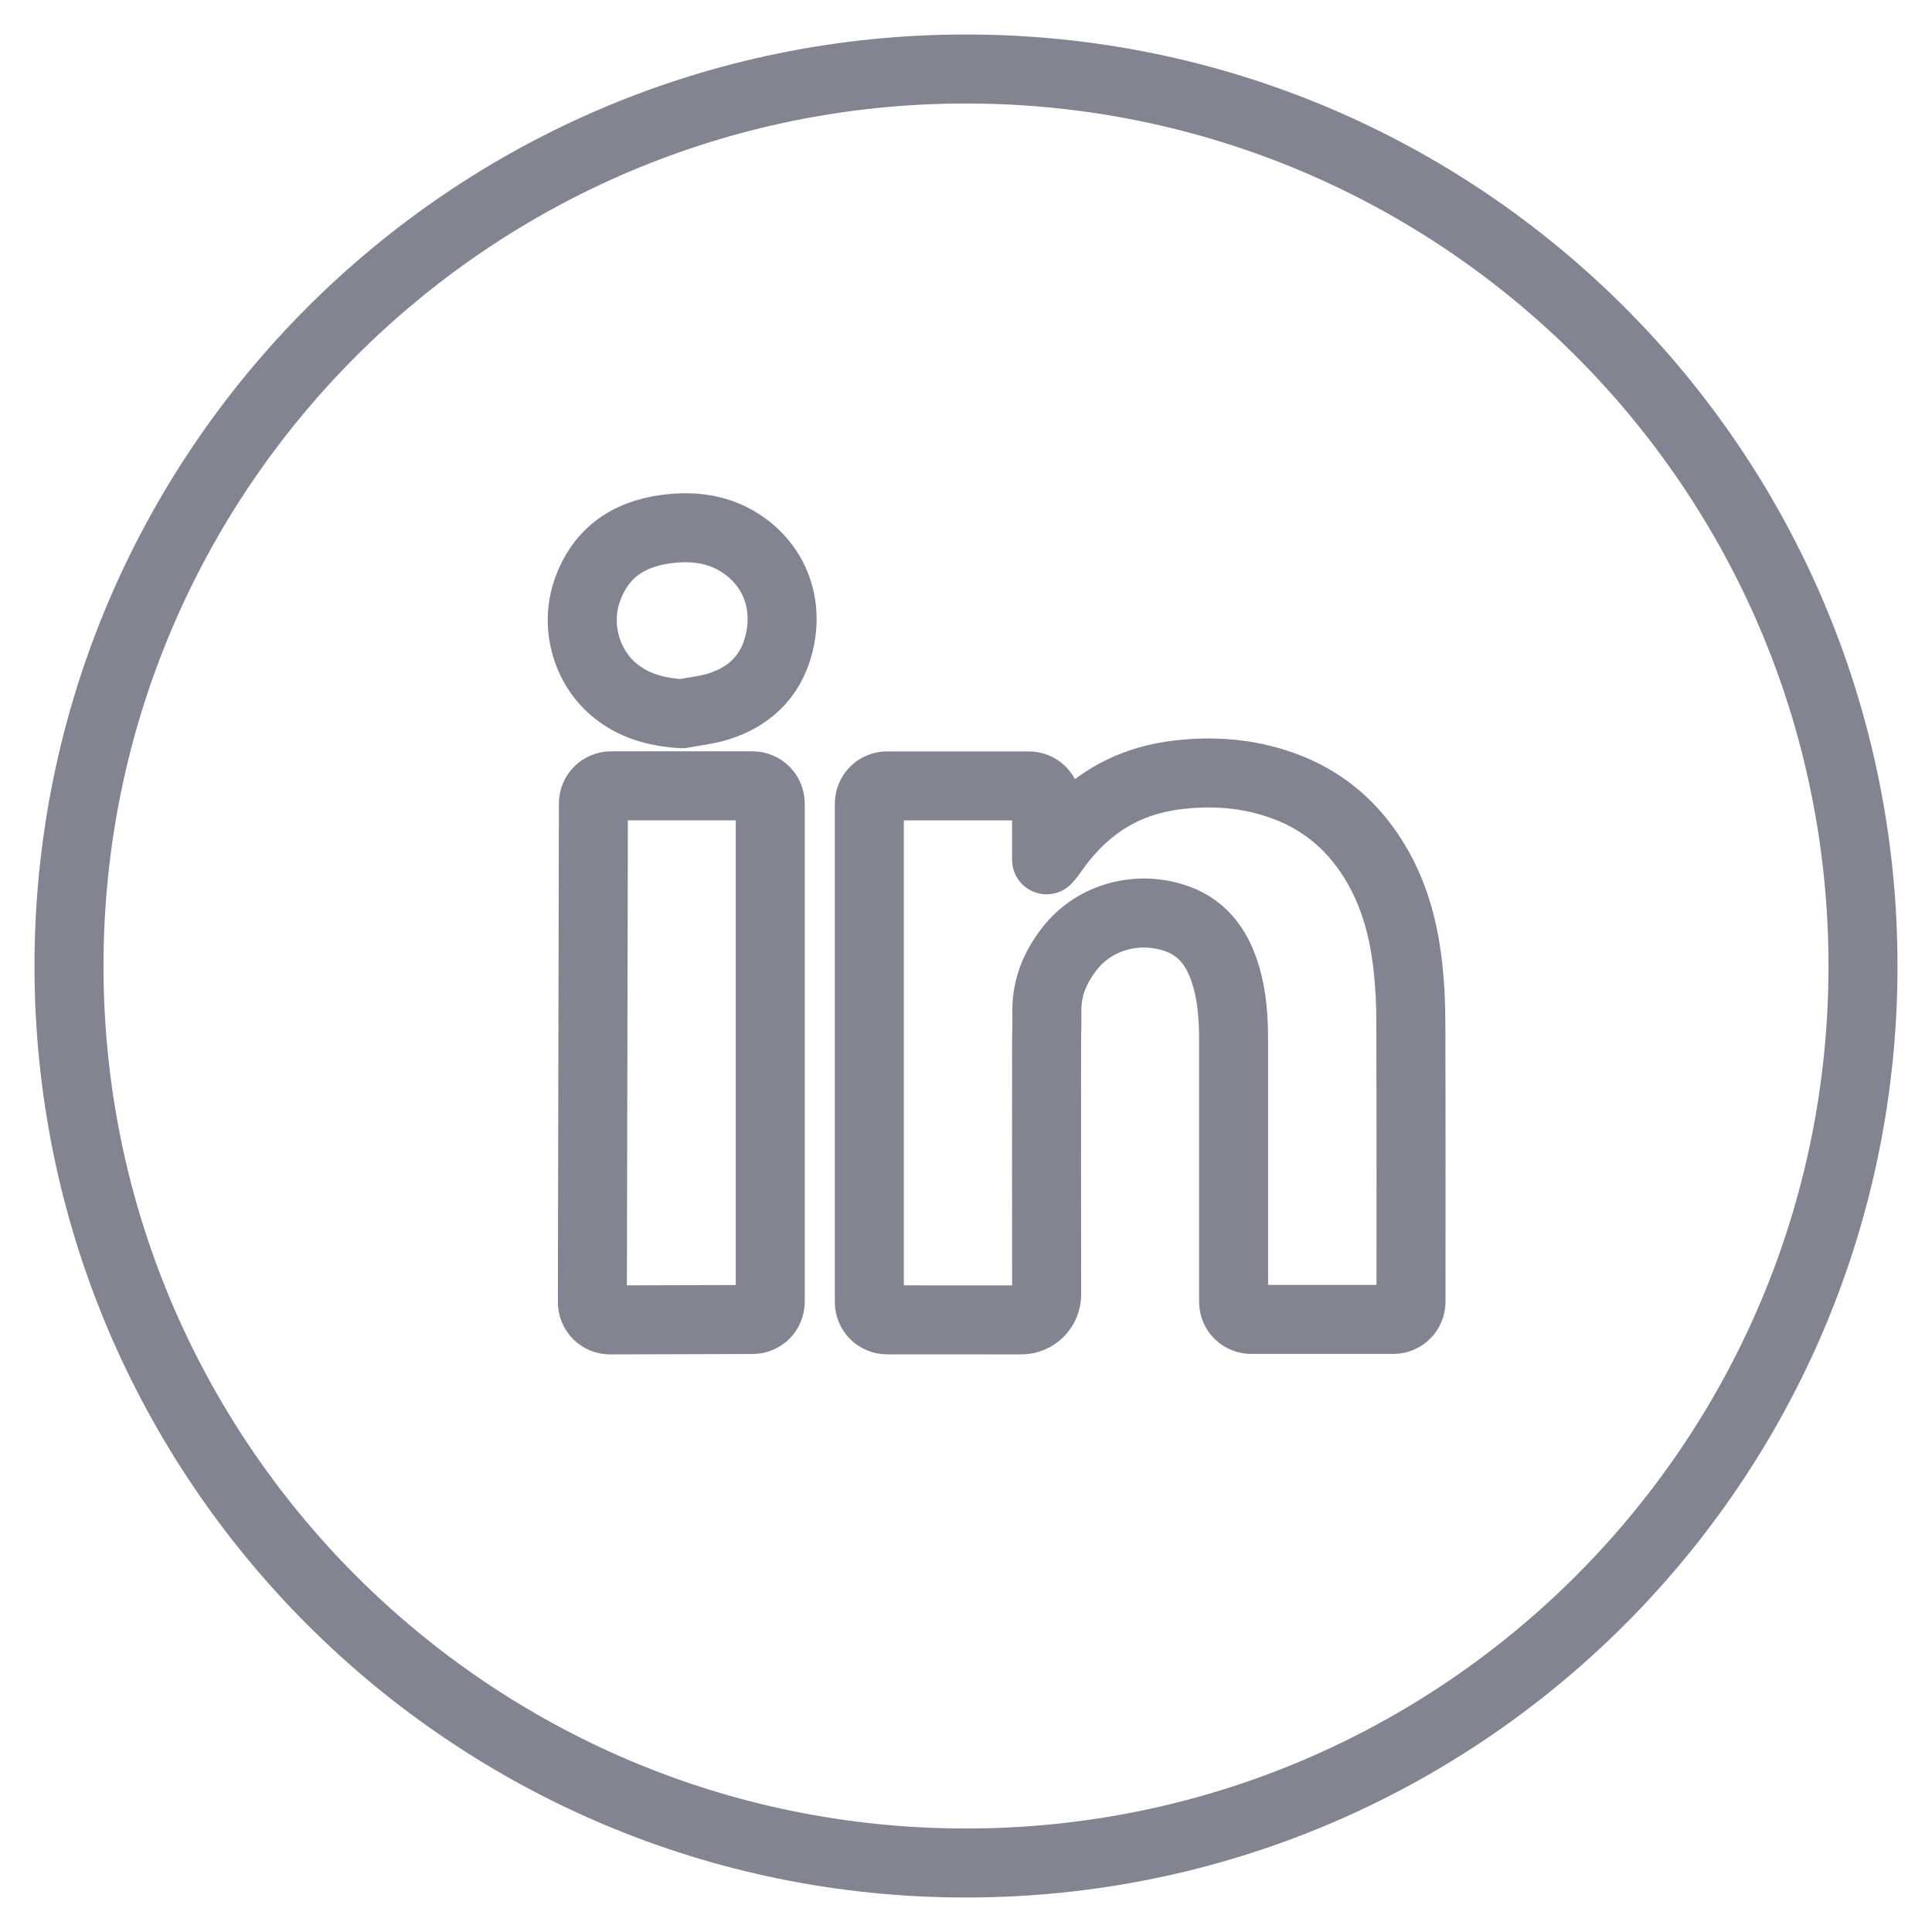 <?xml version="1.0" encoding="UTF-8"?>
<svg width="28px" height="28px" viewBox="0 0 28 28" version="1.1" xmlns="http://www.w3.org/2000/svg" xmlns:xlink="http://www.w3.org/1999/xlink">
    <!-- Generator: Sketch 51.3 (57544) - http://www.bohemiancoding.com/sketch -->
    <title>Icons / Social / LinkedIn Grey Small@3x</title>
    <desc>Created with Sketch.</desc>
    <defs></defs>
    <g id="08-|-Management" stroke="none" stroke-width="1" fill="none" fill-rule="evenodd" stroke-linecap="round" stroke-linejoin="round">
        <g id="08-|-Management-|-Hover" transform="translate(-104, -1378)" stroke="#838491">
            <g id="Team-Member-01" transform="translate(105, 1167)">
                <g id="Icons-/-Social-/-LinkedIn-Grey-Small" transform="translate(0, 212)">
                    <path d="M13,26 C20.18,26 26,20.18 26,13 C26,5.82 20.18,0 13,0 C5.82,0 0,5.82 0,13 C0,20.18 5.82,26 13,26 Z M13.911,10.39 C14.053,10.39 14.168,10.505 14.168,10.647 L14.168,11.461 C14.201,11.423 14.219,11.405 14.233,11.383 C14.518,10.966 14.871,10.628 15.339,10.423 C15.614,10.302 15.904,10.241 16.201,10.216 C16.692,10.174 17.173,10.227 17.634,10.402 C18.053,10.559 18.41,10.814 18.695,11.163 C19.136,11.706 19.333,12.343 19.406,13.024 C19.435,13.291 19.447,13.56 19.447,13.829 C19.451,14.978 19.45,17.128 19.449,17.866 C19.449,18.008 19.335,18.122 19.193,18.122 L17.135,18.122 C16.993,18.122 16.878,18.009 16.878,17.867 C16.879,17.154 16.879,15.126 16.878,14.054 C16.877,13.749 16.856,13.446 16.77,13.152 C16.66,12.775 16.458,12.463 16.071,12.32 C15.518,12.116 14.873,12.271 14.499,12.751 C14.288,13.023 14.165,13.321 14.172,13.67 C14.176,13.823 14.168,13.977 14.168,14.131 C14.167,15.34 14.167,16.55 14.169,17.76 C14.169,17.964 14.004,18.13 13.8,18.129 C13.182,18.128 12.289,18.128 11.855,18.128 C11.713,18.128 11.599,18.013 11.599,17.871 L11.599,10.647 C11.599,10.505 11.714,10.39 11.855,10.39 L13.911,10.39 Z M10.163,10.645 L10.163,17.867 C10.163,18.008 10.049,18.123 9.908,18.123 L7.843,18.129 C7.7,18.13 7.585,18.015 7.585,17.872 L7.6,10.645 C7.6,10.503 7.715,10.389 7.856,10.389 L9.907,10.389 C10.048,10.389 10.163,10.504 10.163,10.645 Z M8.882,9.344 C8.509,9.32 8.17,9.23 7.885,8.983 C7.484,8.635 7.331,8.045 7.517,7.54 C7.729,6.96 8.178,6.705 8.765,6.656 C9.079,6.629 9.386,6.673 9.664,6.831 C10.173,7.122 10.421,7.661 10.308,8.248 C10.21,8.754 9.902,9.085 9.414,9.238 C9.242,9.292 9.059,9.31 8.882,9.344 Z" id="linkdin"></path>
                </g>
            </g>
        </g>
    </g>
</svg>